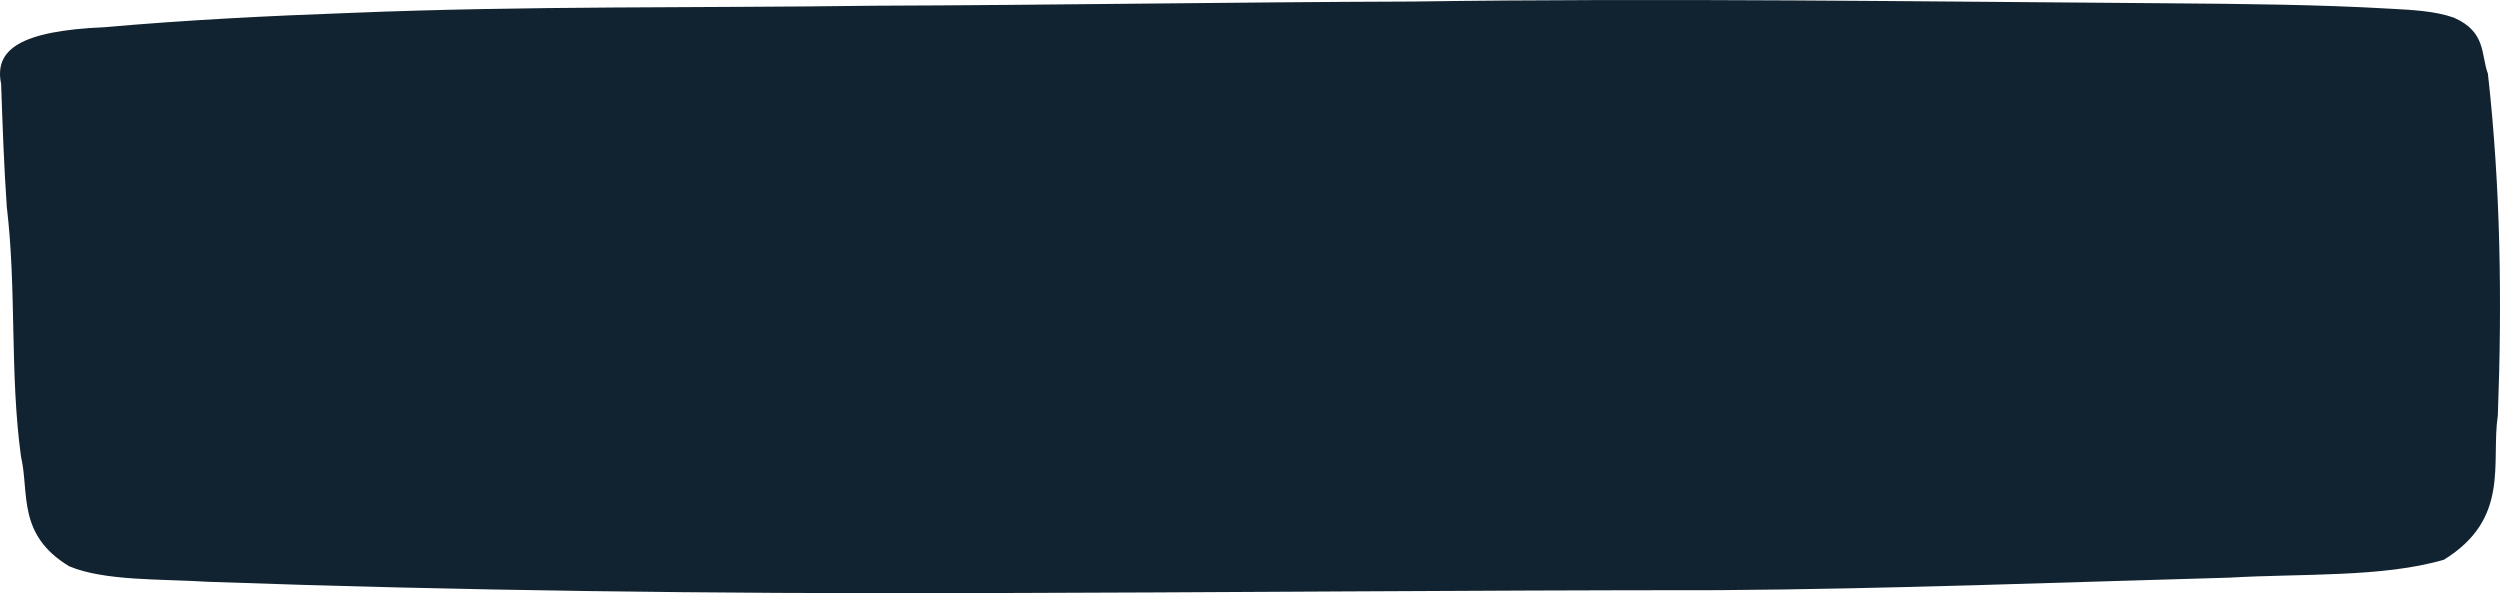 <svg width="295" height="70" viewBox="0 0 295 70" fill="none" xmlns="http://www.w3.org/2000/svg">
<path fill-rule="evenodd" clip-rule="evenodd" d="M114.128 69.991C84.332 70.062 54.368 69.71 24.572 68.653C19.048 68.301 12.352 68.582 8.168 66.821C1.974 63.088 3.481 58.157 2.476 53.86C1.137 44.068 1.974 34.206 0.802 24.414C0.467 19.623 0.3 14.763 0.133 9.902C-0.704 5.887 2.309 3.633 12.352 3.21C21.894 2.365 31.603 1.872 41.479 1.519C62.068 0.674 82.658 0.956 103.247 0.674C124.339 0.604 145.43 0.251 166.689 0.181C196.485 -0.242 226.282 0.181 256.245 0.392C264.782 0.463 273.487 0.533 282.024 1.026C284.702 1.167 287.38 1.308 289.556 2.083C293.406 3.774 292.737 6.45 293.574 8.705C295.08 22.16 295.248 35.614 294.745 48.999C293.909 54.634 296.252 61.186 288.385 66.046C281.187 68.16 271.478 67.667 263.108 68.16C242.853 68.723 223.101 69.498 202.846 69.639C173.218 69.639 143.756 69.921 114.128 69.991Z" fill="#112330"/>
</svg>
